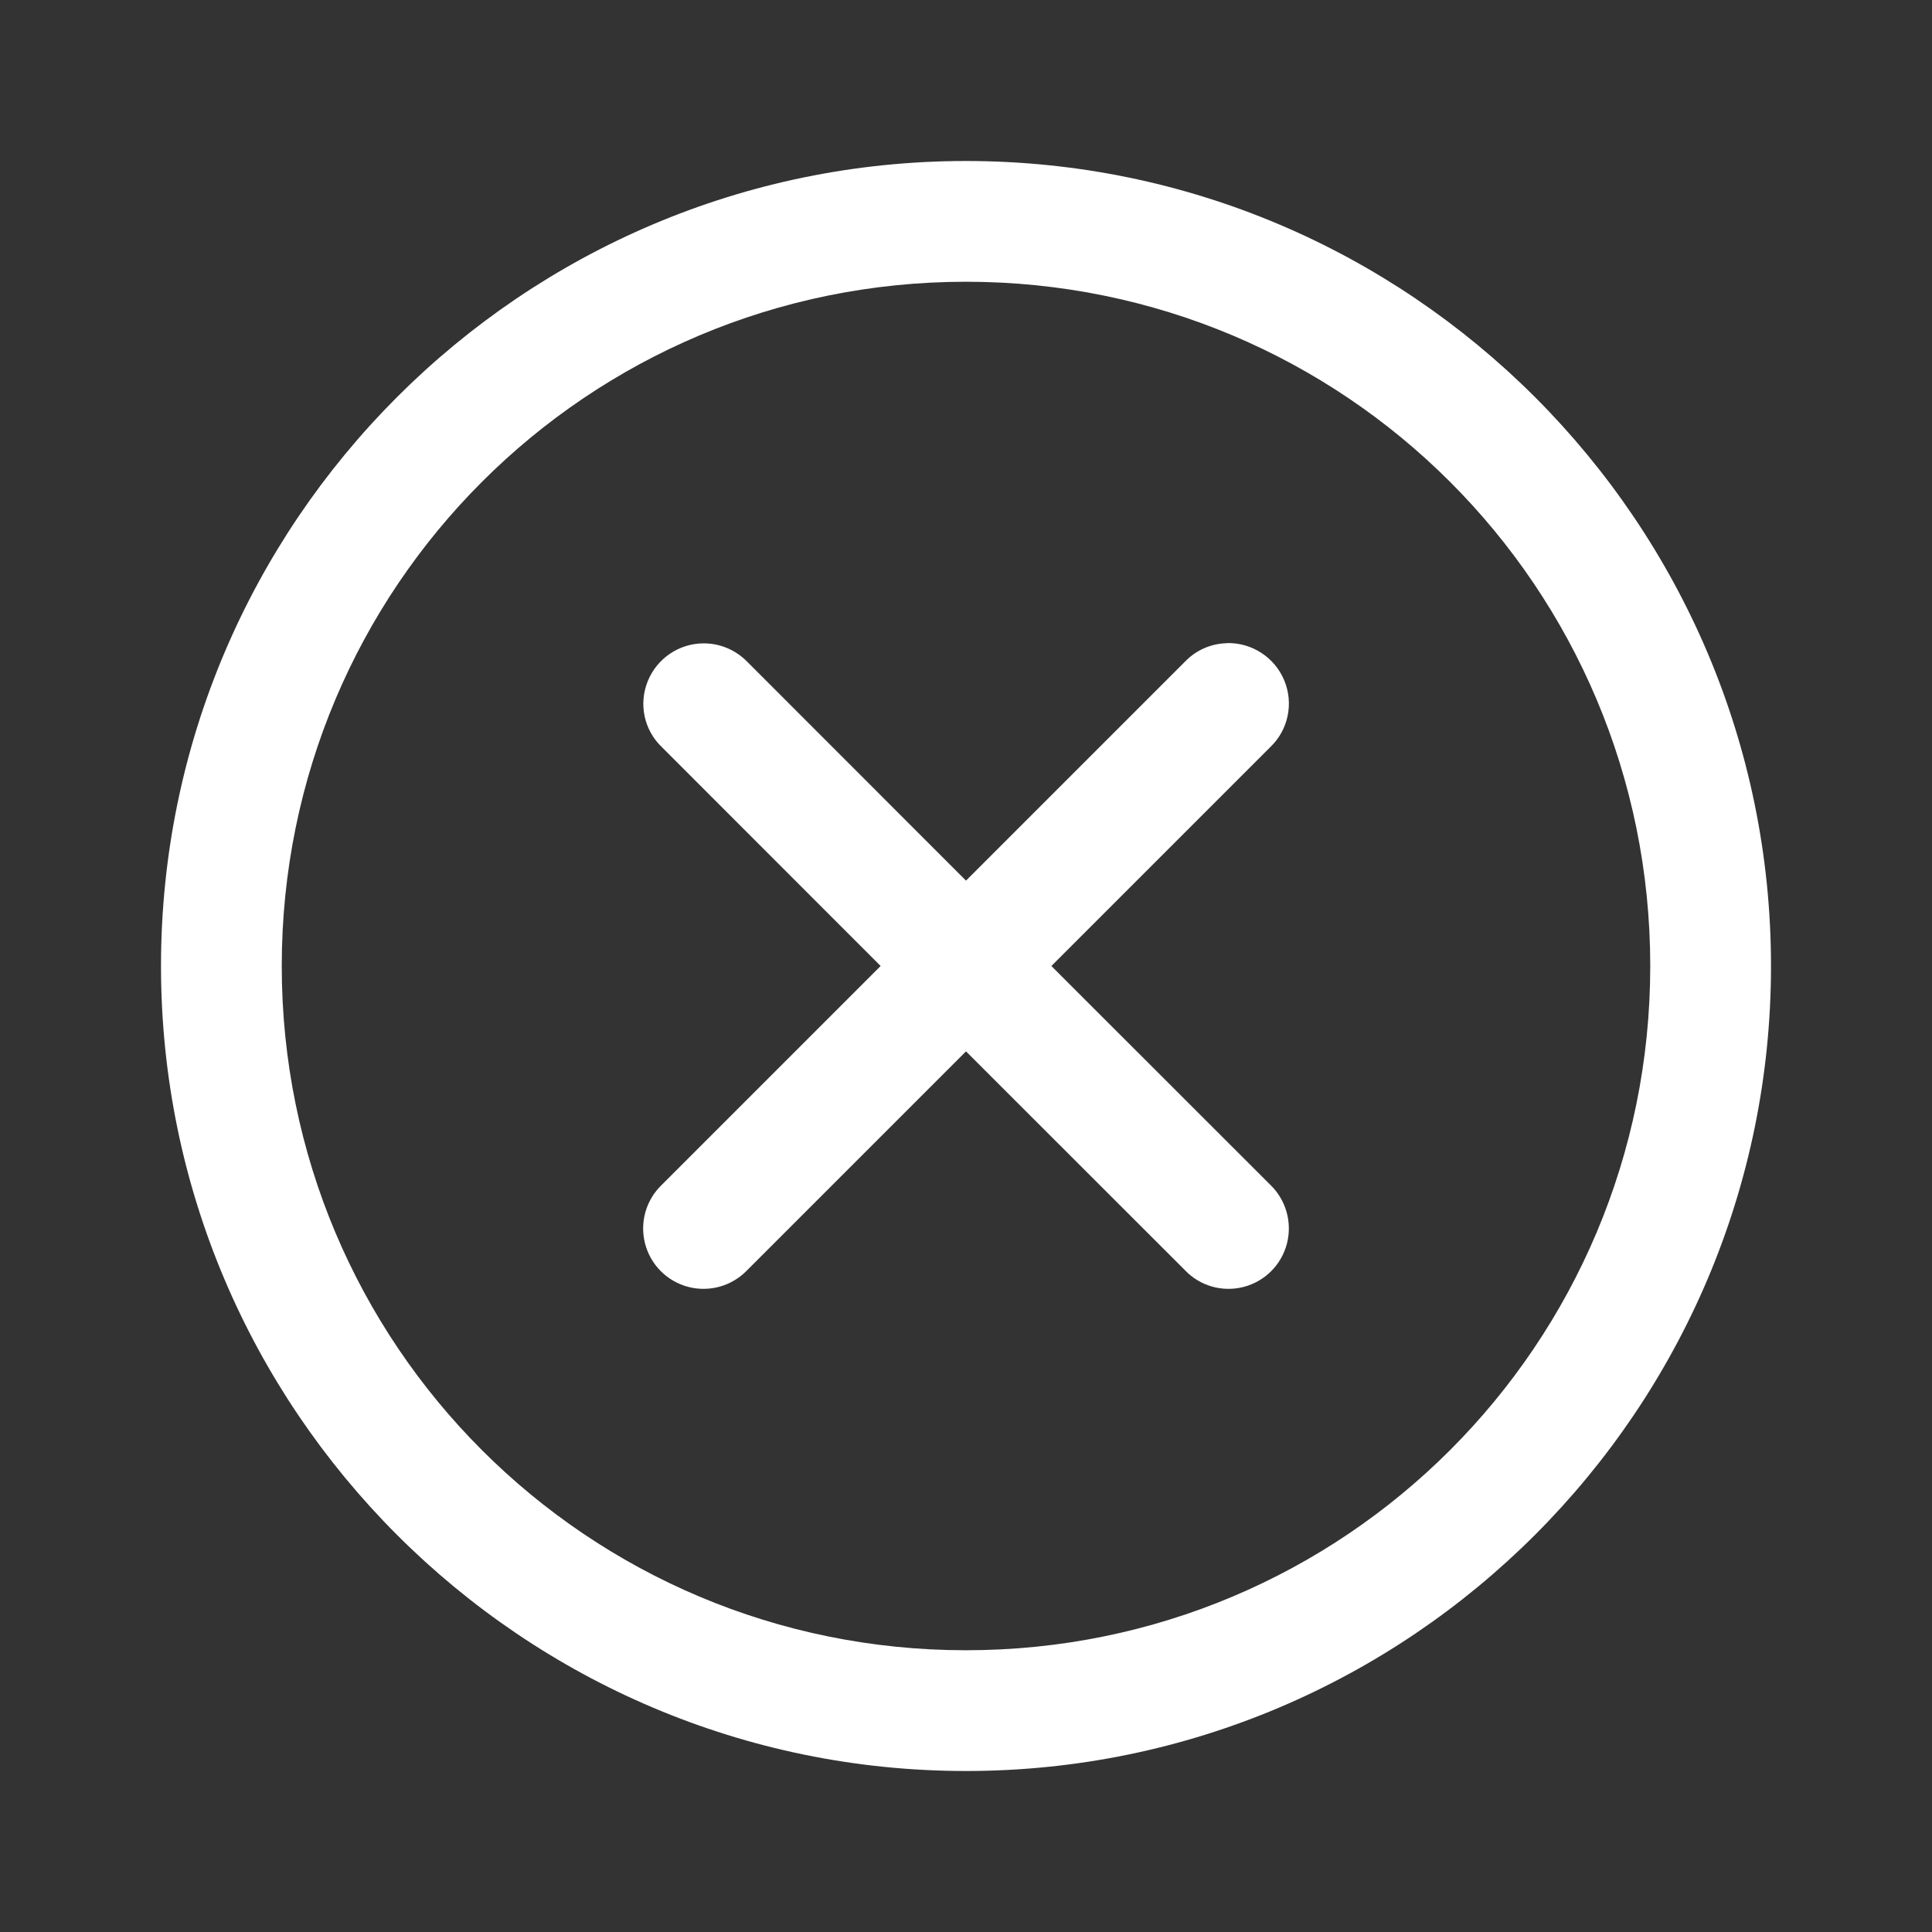 <?xml version="1.0" encoding="UTF-8"?>
<svg xmlns="http://www.w3.org/2000/svg" xmlns:xlink="http://www.w3.org/1999/xlink" viewBox="0 0 48 48" width="48px" height="48px">
<rect x="0" y="0" width="48" height="48" fill="#333333" stroke="none"/>
<g id="surface593776">
<path style=" stroke:none;fill-rule:nonzero;fill:rgb(100%,100%,100%);fill-opacity:1;" d="M 24 4 C 12.973 4 4 12.973 4 24 C 4 35.027 12.973 44 24 44 C 35.027 44 44 35.027 44 24 C 44 12.973 35.027 4 24 4 Z M 24 7 C 33.406 7 41 14.594 41 24 C 41 33.406 33.406 41 24 41 C 14.594 41 7 33.406 7 24 C 7 14.594 14.594 7 24 7 Z M 30.488 15.98 C 30.09 15.988 29.715 16.152 29.441 16.438 L 24 21.879 L 18.562 16.438 C 18.277 16.148 17.891 15.984 17.484 15.984 C 16.875 15.984 16.324 16.355 16.094 16.922 C 15.863 17.488 16 18.137 16.441 18.559 L 21.879 24 L 16.441 29.438 C 16.047 29.816 15.891 30.375 16.027 30.898 C 16.164 31.426 16.574 31.836 17.102 31.973 C 17.625 32.109 18.184 31.953 18.562 31.559 L 24 26.121 L 29.441 31.559 C 29.816 31.953 30.375 32.109 30.898 31.973 C 31.426 31.836 31.836 31.426 31.973 30.898 C 32.109 30.375 31.953 29.816 31.562 29.438 L 26.121 24 L 31.562 18.559 C 32.008 18.133 32.145 17.473 31.906 16.902 C 31.668 16.332 31.105 15.965 30.488 15.977 Z M 30.488 15.98 "/>
</g>
</svg>
